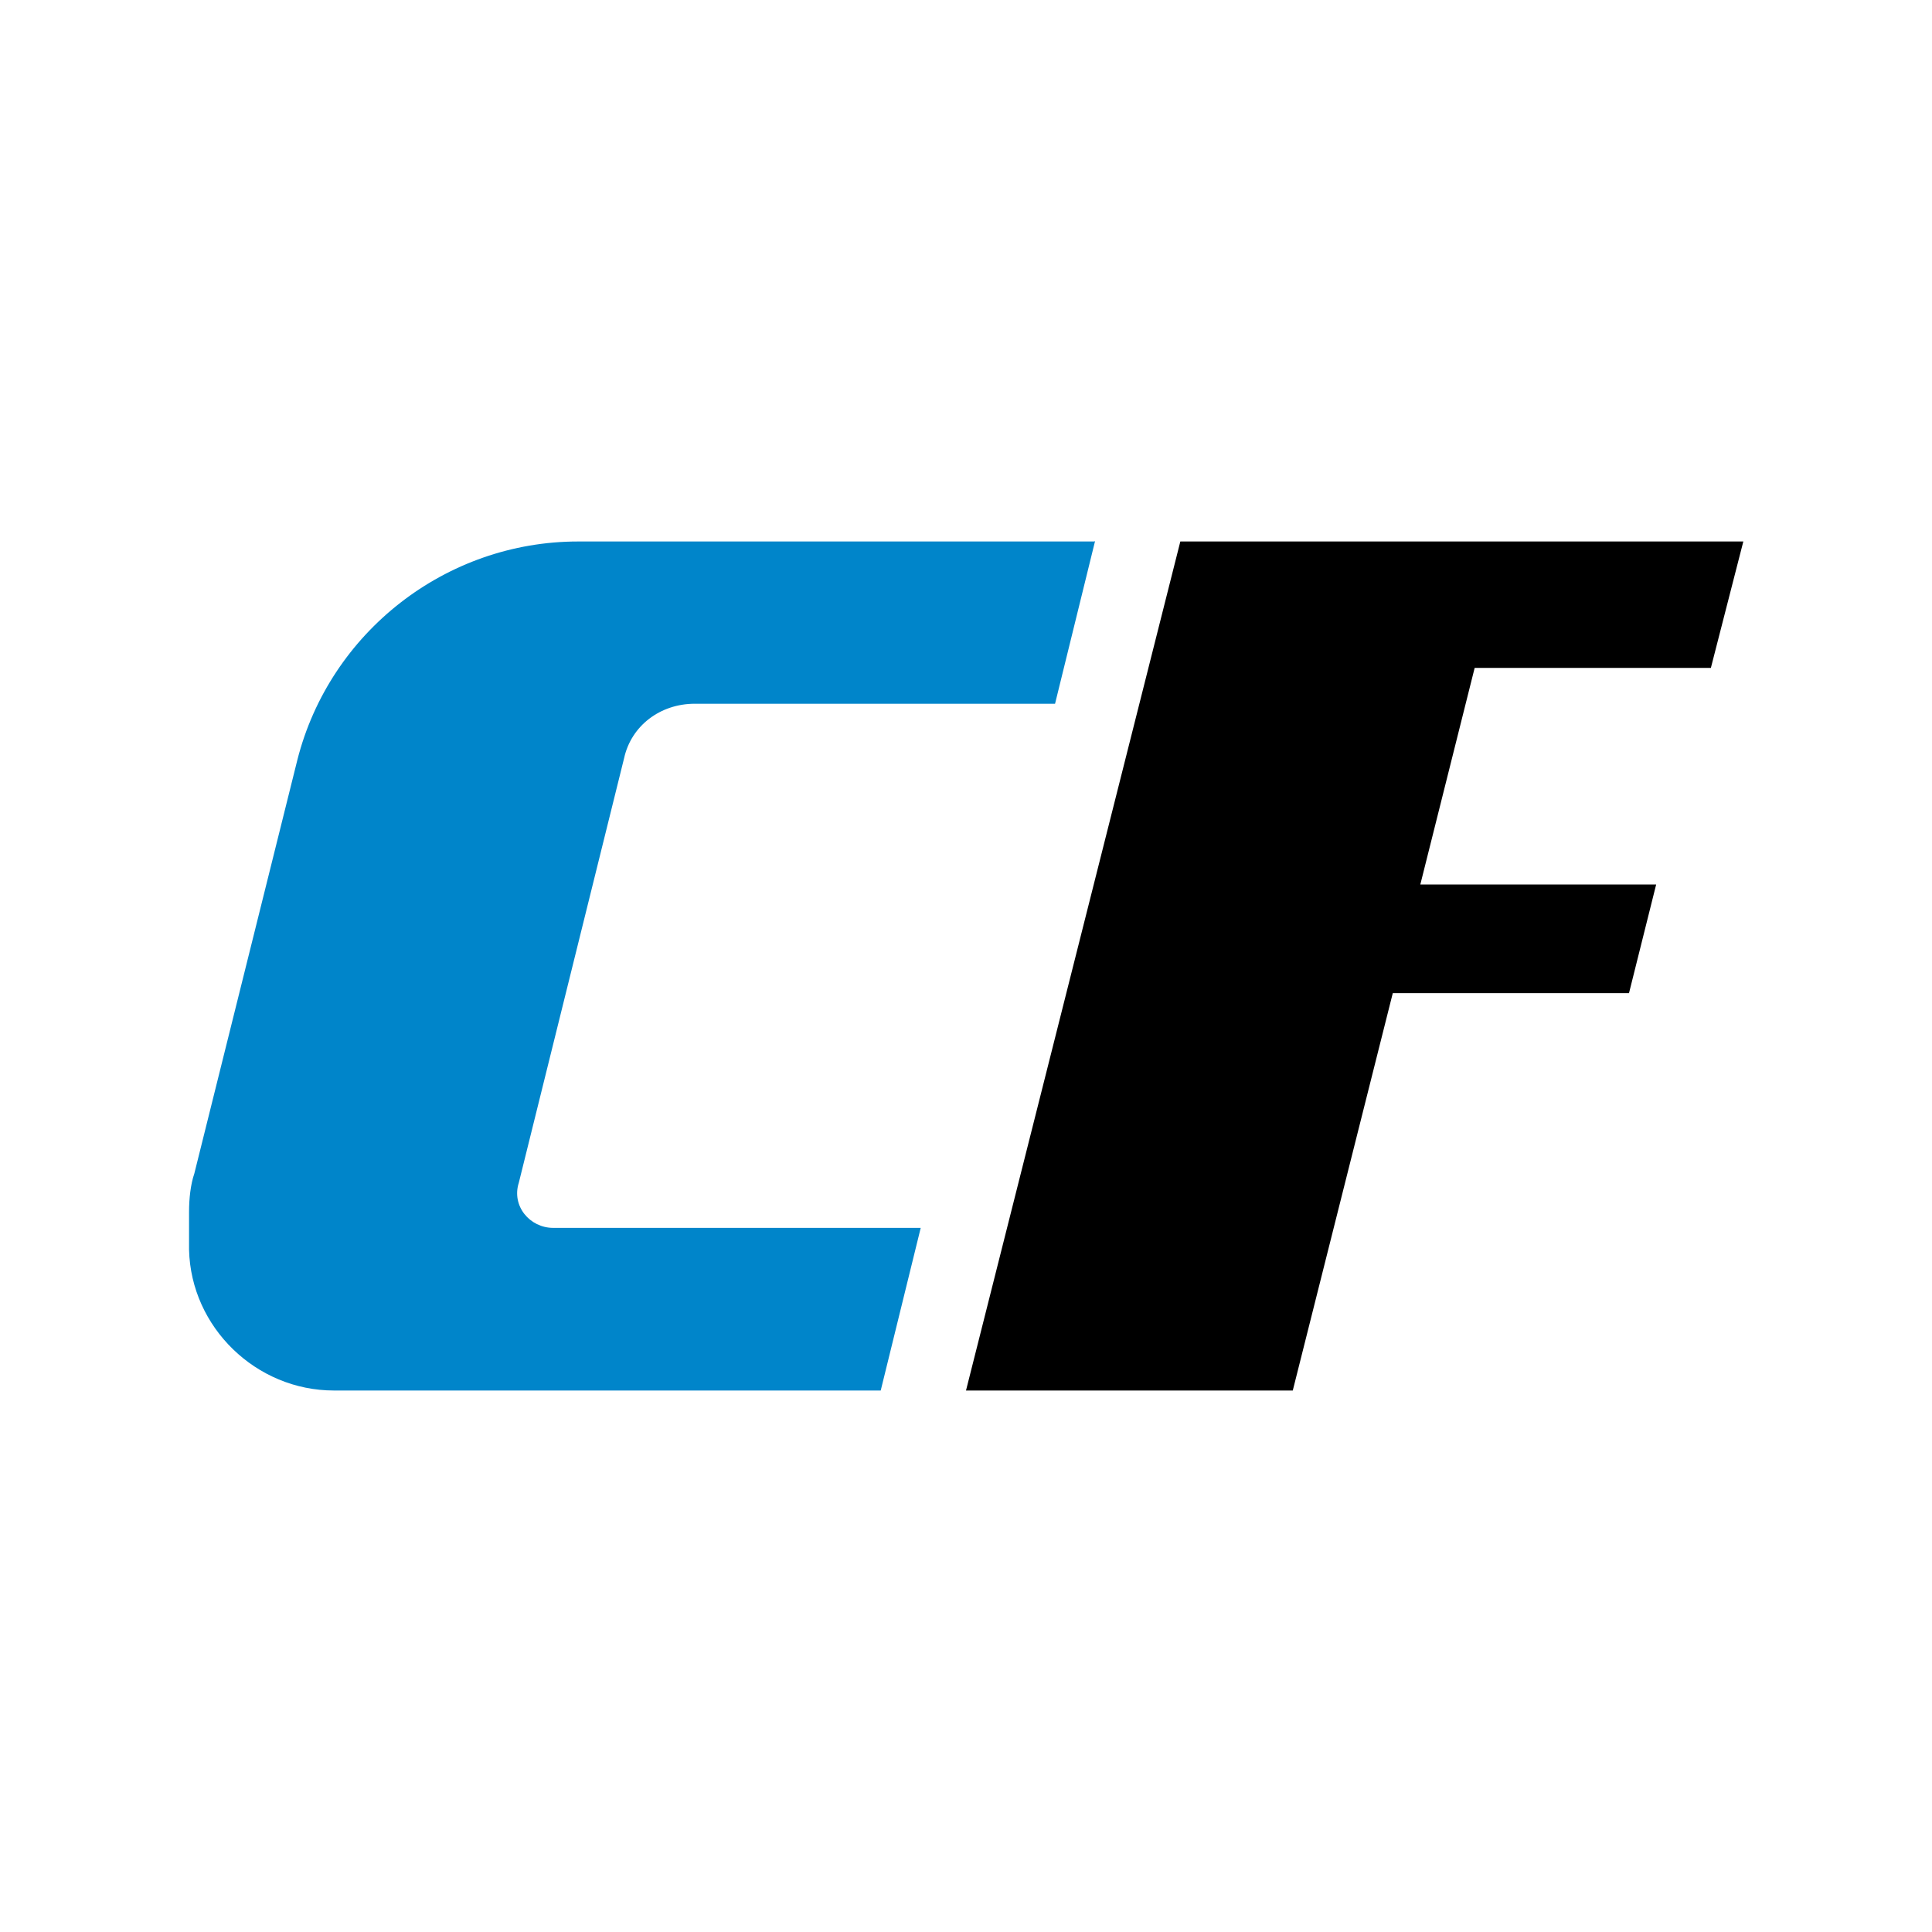 <svg xmlns="http://www.w3.org/2000/svg" id="Letters" viewBox="0 0 512 512"><defs><style>      .st0 {        fill: #0085ca;      }      @media (prefers-color-scheme: dark) {            .st1 { fill: white; }      }    </style></defs><polygon id="F" class="st1" points="256 368.5 312.8 143.5 462 143.5 453.4 177 390.8 177 376.4 234.4 438.9 234.4 431.7 263.2 369.1 263.2 342.6 368.5 256 368.5"></polygon><path id="C" class="st0" d="M290,143.5h-136.8c-35,0-65.8,24-74.4,57.9l-27.3,109.6c-1,2.9-1.4,6.7-1.4,10.1v10.1c.5,20.6,17.8,37.3,38.4,37.3h144.9l10.6-43.1h-97.4c-6.2,0-11.1-5.8-9.1-12l27.9-112.5c1.9-8.6,9.6-14.4,18.7-14.4h95.5l10.6-43.1Z"></path></svg>